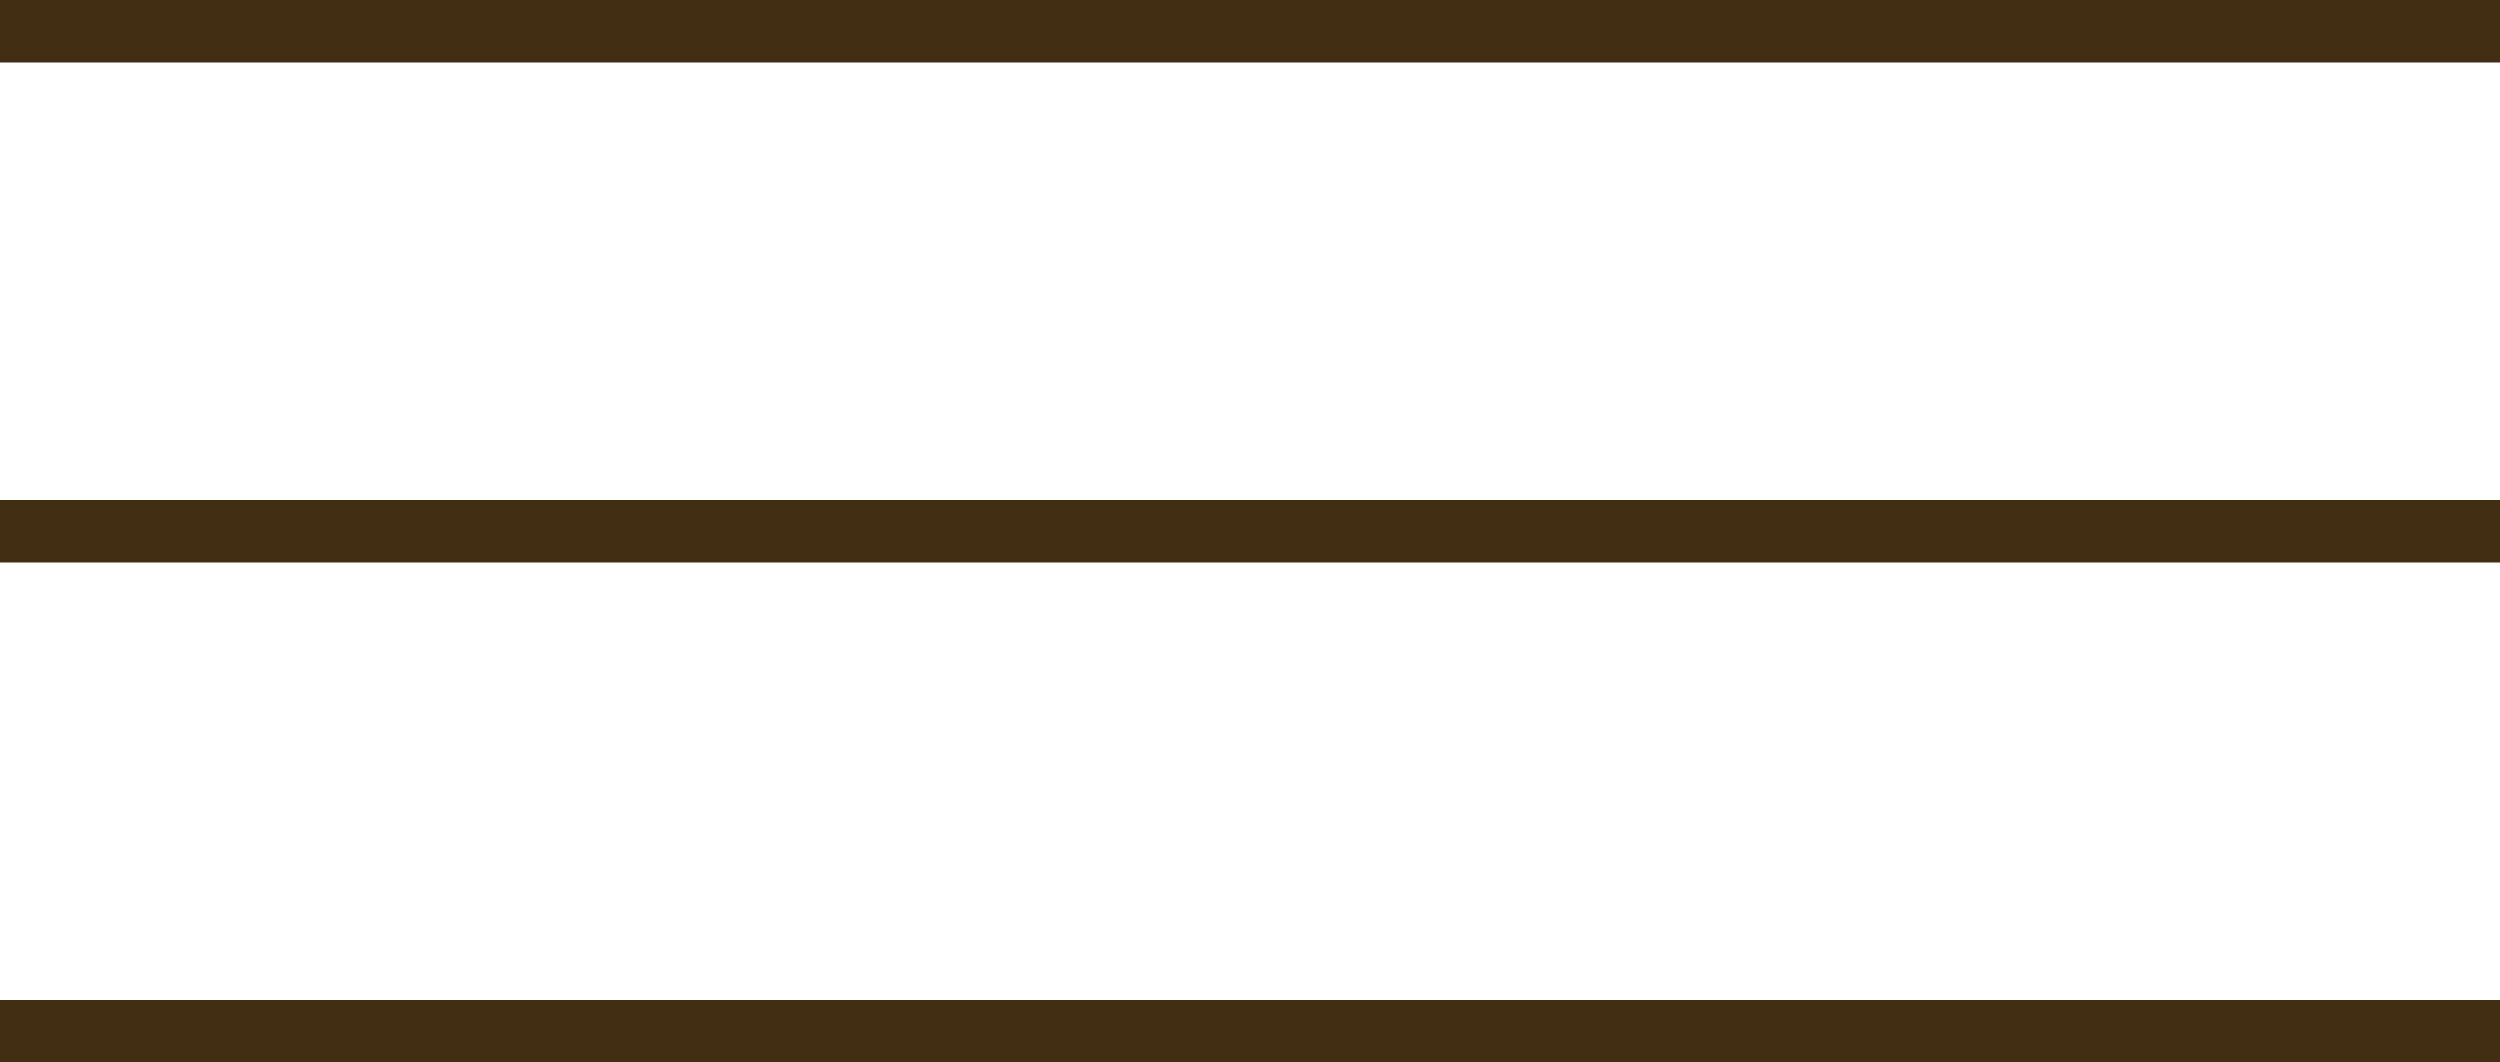 <?xml version="1.0" encoding="UTF-8"?> <svg xmlns="http://www.w3.org/2000/svg" width="40" height="17" viewBox="0 0 40 17" fill="none"><g clip-path="url(#clip0_30_97)"><line y1="0.5" x2="40" y2="0.5" stroke="#412E13"></line><line y1="8.5" x2="40" y2="8.5" stroke="#412E13"></line><line y1="16.5" x2="40" y2="16.5" stroke="#412E13"></line></g><defs><clipPath id="clip0_30_97"><rect width="40" height="17" fill="white"></rect></clipPath></defs></svg> 